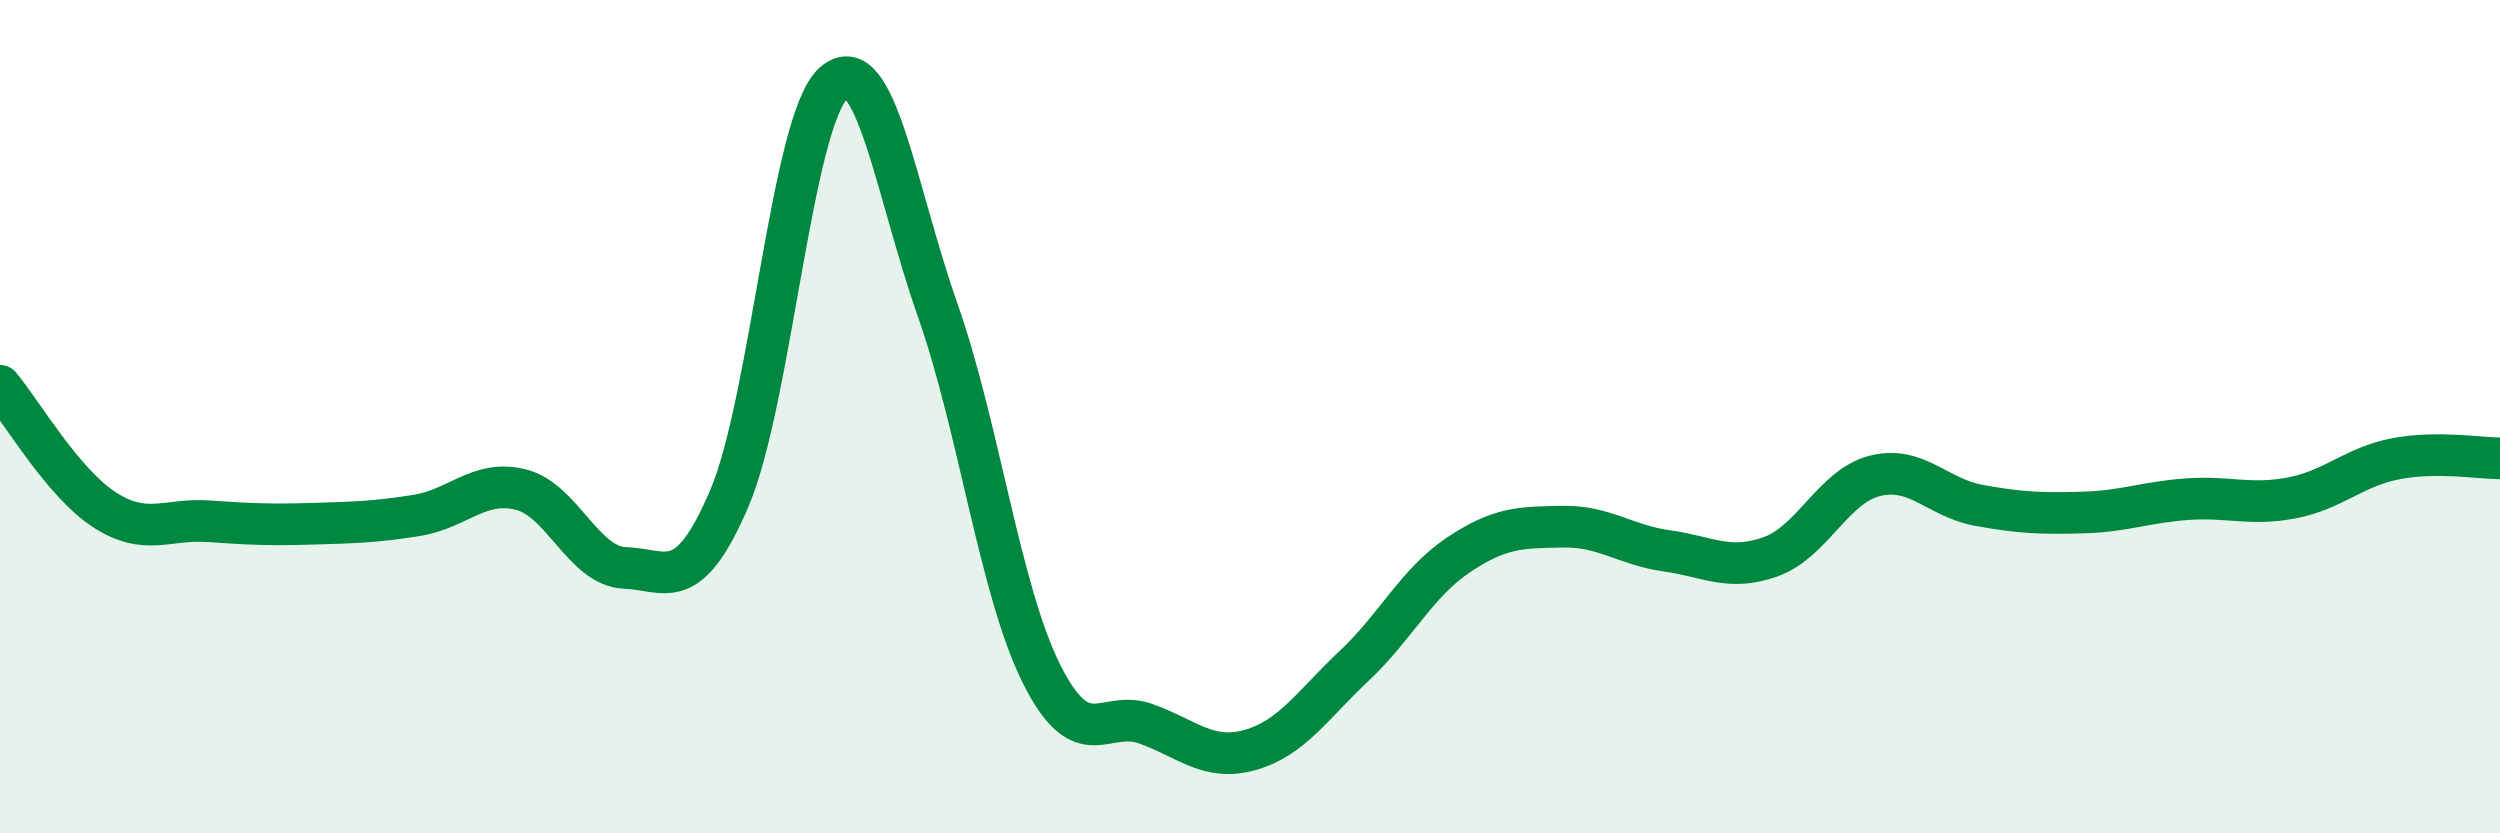 
    <svg width="60" height="20" viewBox="0 0 60 20" xmlns="http://www.w3.org/2000/svg">
      <path
        d="M 0,9.26 C 0.5,9.85 1.5,11.58 2.5,12.23 C 3.5,12.88 4,12.44 5,12.51 C 6,12.58 6.5,12.6 7.5,12.57 C 8.5,12.54 9,12.53 10,12.37 C 11,12.21 11.5,11.5 12.5,11.75 C 13.5,12 14,13.59 15,13.63 C 16,13.67 16.5,14.3 17.5,11.97 C 18.5,9.64 19,2.91 20,2 C 21,1.09 21.5,4.59 22.5,7.43 C 23.5,10.27 24,14.19 25,16.18 C 26,18.17 26.5,17.01 27.5,17.37 C 28.5,17.73 29,18.28 30,18 C 31,17.72 31.5,16.92 32.5,15.98 C 33.5,15.04 34,13.99 35,13.32 C 36,12.65 36.5,12.66 37.5,12.64 C 38.5,12.62 39,13.08 40,13.22 C 41,13.36 41.5,13.72 42.5,13.36 C 43.5,13 44,11.67 45,11.42 C 46,11.17 46.5,11.95 47.5,12.13 C 48.5,12.31 49,12.33 50,12.3 C 51,12.27 51.5,12.05 52.5,11.98 C 53.5,11.91 54,12.14 55,11.95 C 56,11.76 56.5,11.2 57.5,11.01 C 58.5,10.82 59.5,11 60,11L60 20L0 20Z"
        fill="#008740"
        opacity="0.1"
        stroke-linecap="round"
        stroke-linejoin="round"
      />
      <path
        d="M 0,9.26 C 0.5,9.85 1.5,11.58 2.5,12.23 C 3.5,12.88 4,12.44 5,12.51 C 6,12.58 6.5,12.6 7.5,12.57 C 8.5,12.54 9,12.53 10,12.37 C 11,12.21 11.5,11.5 12.5,11.75 C 13.5,12 14,13.59 15,13.63 C 16,13.67 16.5,14.3 17.5,11.97 C 18.5,9.64 19,2.91 20,2 C 21,1.09 21.5,4.59 22.5,7.43 C 23.5,10.27 24,14.19 25,16.18 C 26,18.17 26.5,17.01 27.5,17.37 C 28.5,17.73 29,18.28 30,18 C 31,17.72 31.5,16.92 32.5,15.98 C 33.5,15.04 34,13.99 35,13.32 C 36,12.65 36.5,12.66 37.5,12.64 C 38.5,12.62 39,13.08 40,13.22 C 41,13.36 41.5,13.72 42.5,13.36 C 43.5,13 44,11.67 45,11.42 C 46,11.17 46.5,11.95 47.5,12.13 C 48.5,12.31 49,12.33 50,12.3 C 51,12.27 51.5,12.05 52.5,11.98 C 53.5,11.91 54,12.14 55,11.95 C 56,11.76 56.5,11.2 57.5,11.01 C 58.5,10.82 59.5,11 60,11"
        stroke="#008740"
        stroke-width="1"
        fill="none"
        stroke-linecap="round"
        stroke-linejoin="round"
      />
    </svg>
  